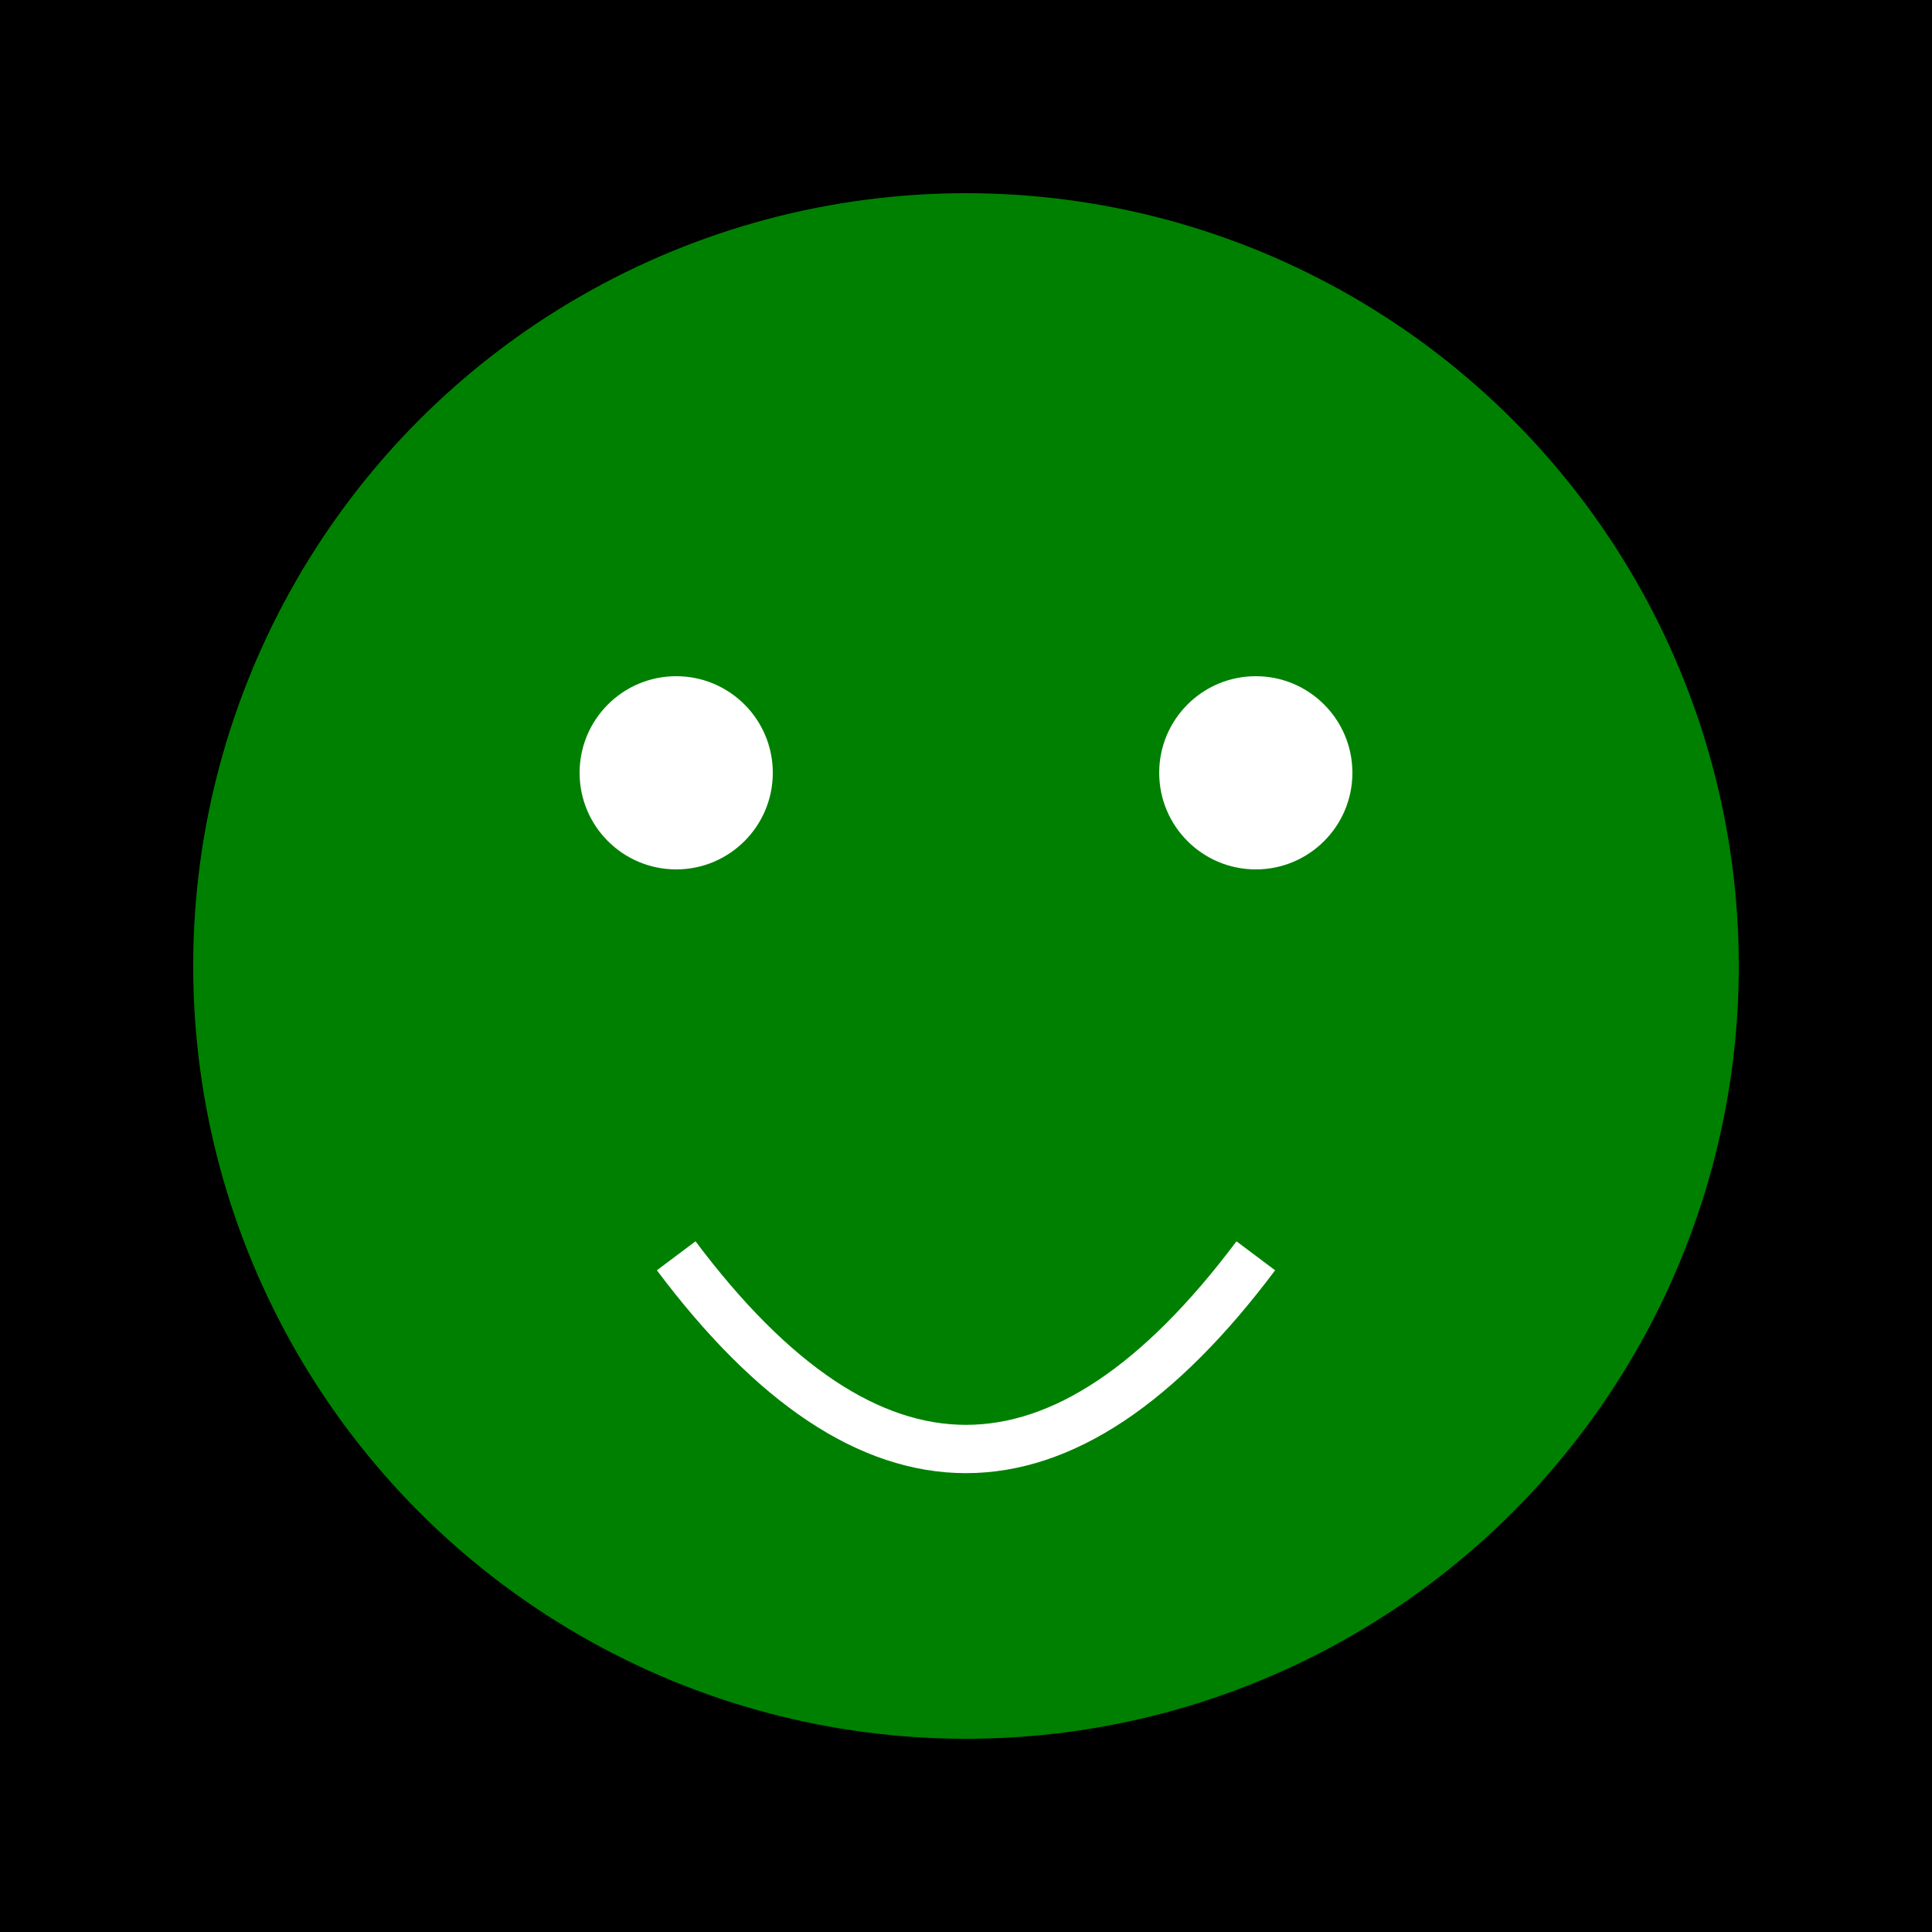 <svg width="200" height="200" xmlns="http://www.w3.org/2000/svg">
  <rect width="100%" height="100%" fill="black"/>
  <circle cx="100" cy="100" r="80" fill="green"/>
  <circle cx="70" cy="80" r="10" fill="white"/>
  <circle cx="130" cy="80" r="10" fill="white"/>
  <path d="M 70 130 Q 100 170 130 130" stroke="white" stroke-width="5" fill="none"/>
  <title>Froge Starry Night</title>
</svg>